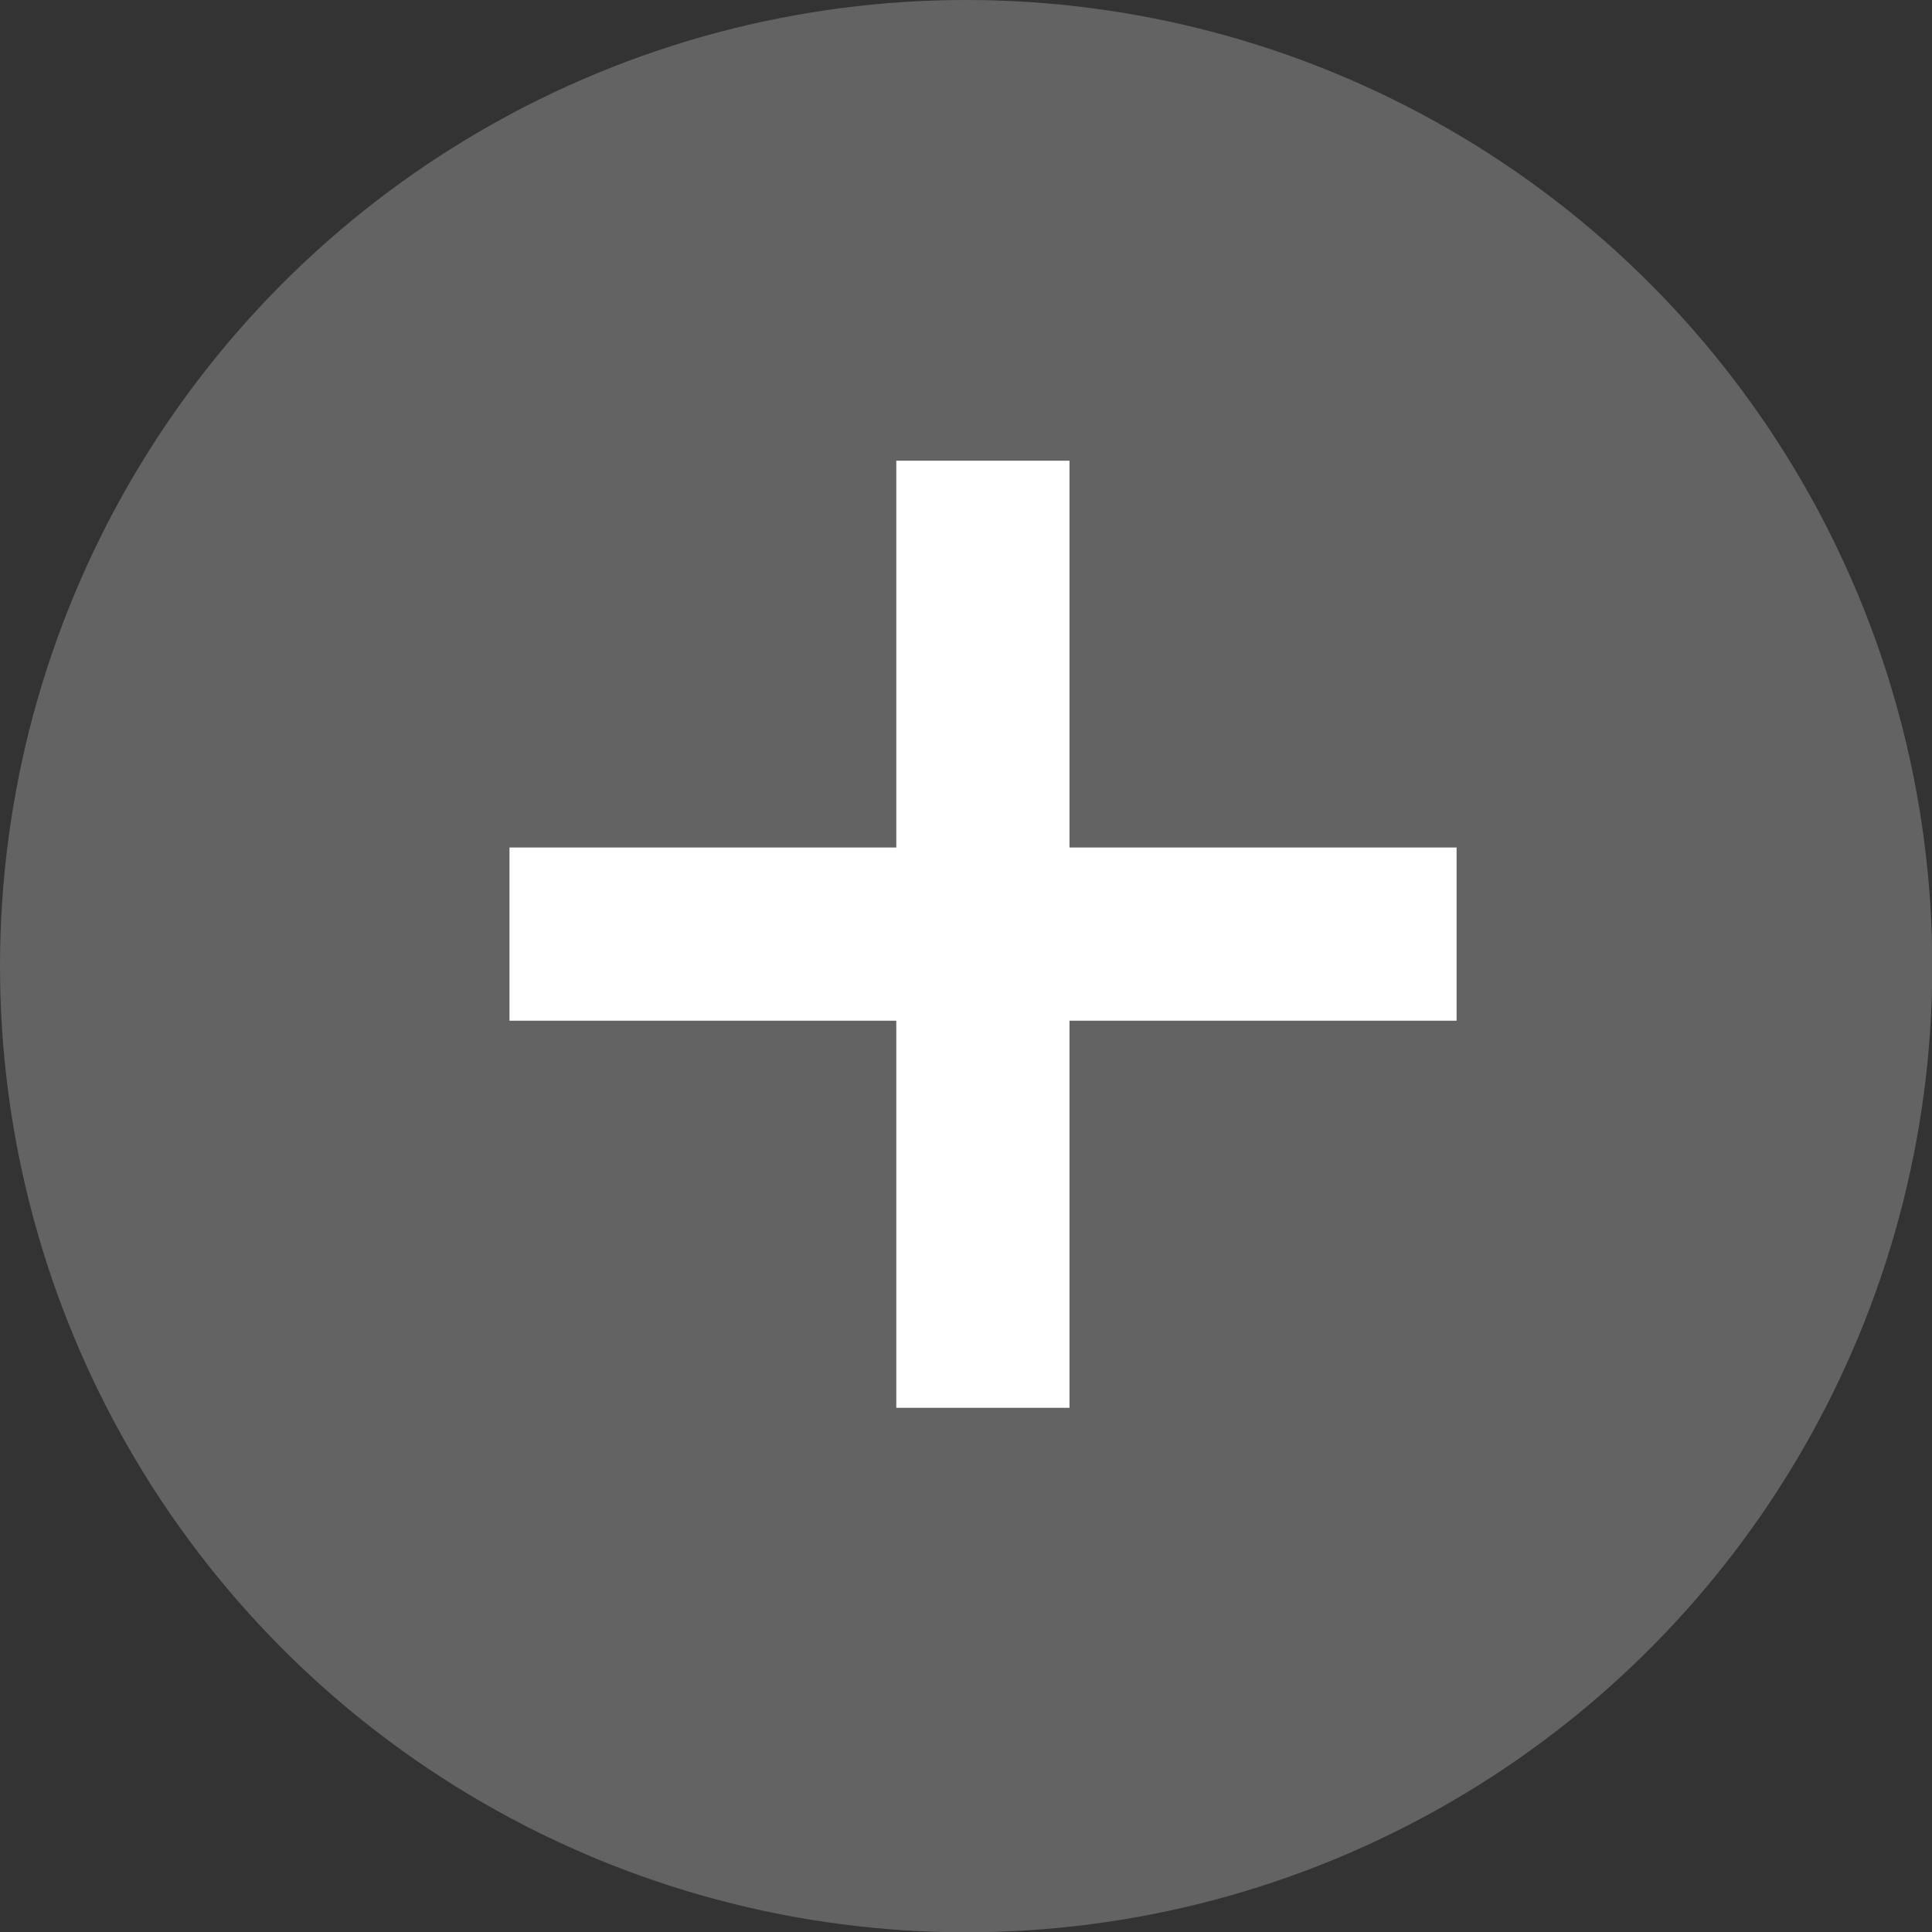<svg xmlns="http://www.w3.org/2000/svg" viewBox="0 0 66.93 66.93"><rect x="0" y="0" width="66.93" height="66.93" fill="#333333" stroke="none"/><defs><style>.cls-1{fill:#636363;}.cls-2{fill:none;stroke:#fff;stroke-miterlimit:10;stroke-width:6px;}</style></defs><title>+gris</title><g id="Layer_2" data-name="Layer 2"><g id="Capa_1" data-name="Capa 1"><circle class="cls-1" cx="33.47" cy="33.47" r="33.47"/><line class="cls-2" x1="34.05" y1="48.77" x2="34.05" y2="15.96"/><line class="cls-2" x1="17.65" y1="32.36" x2="50.46" y2="32.36"/></g></g></svg>